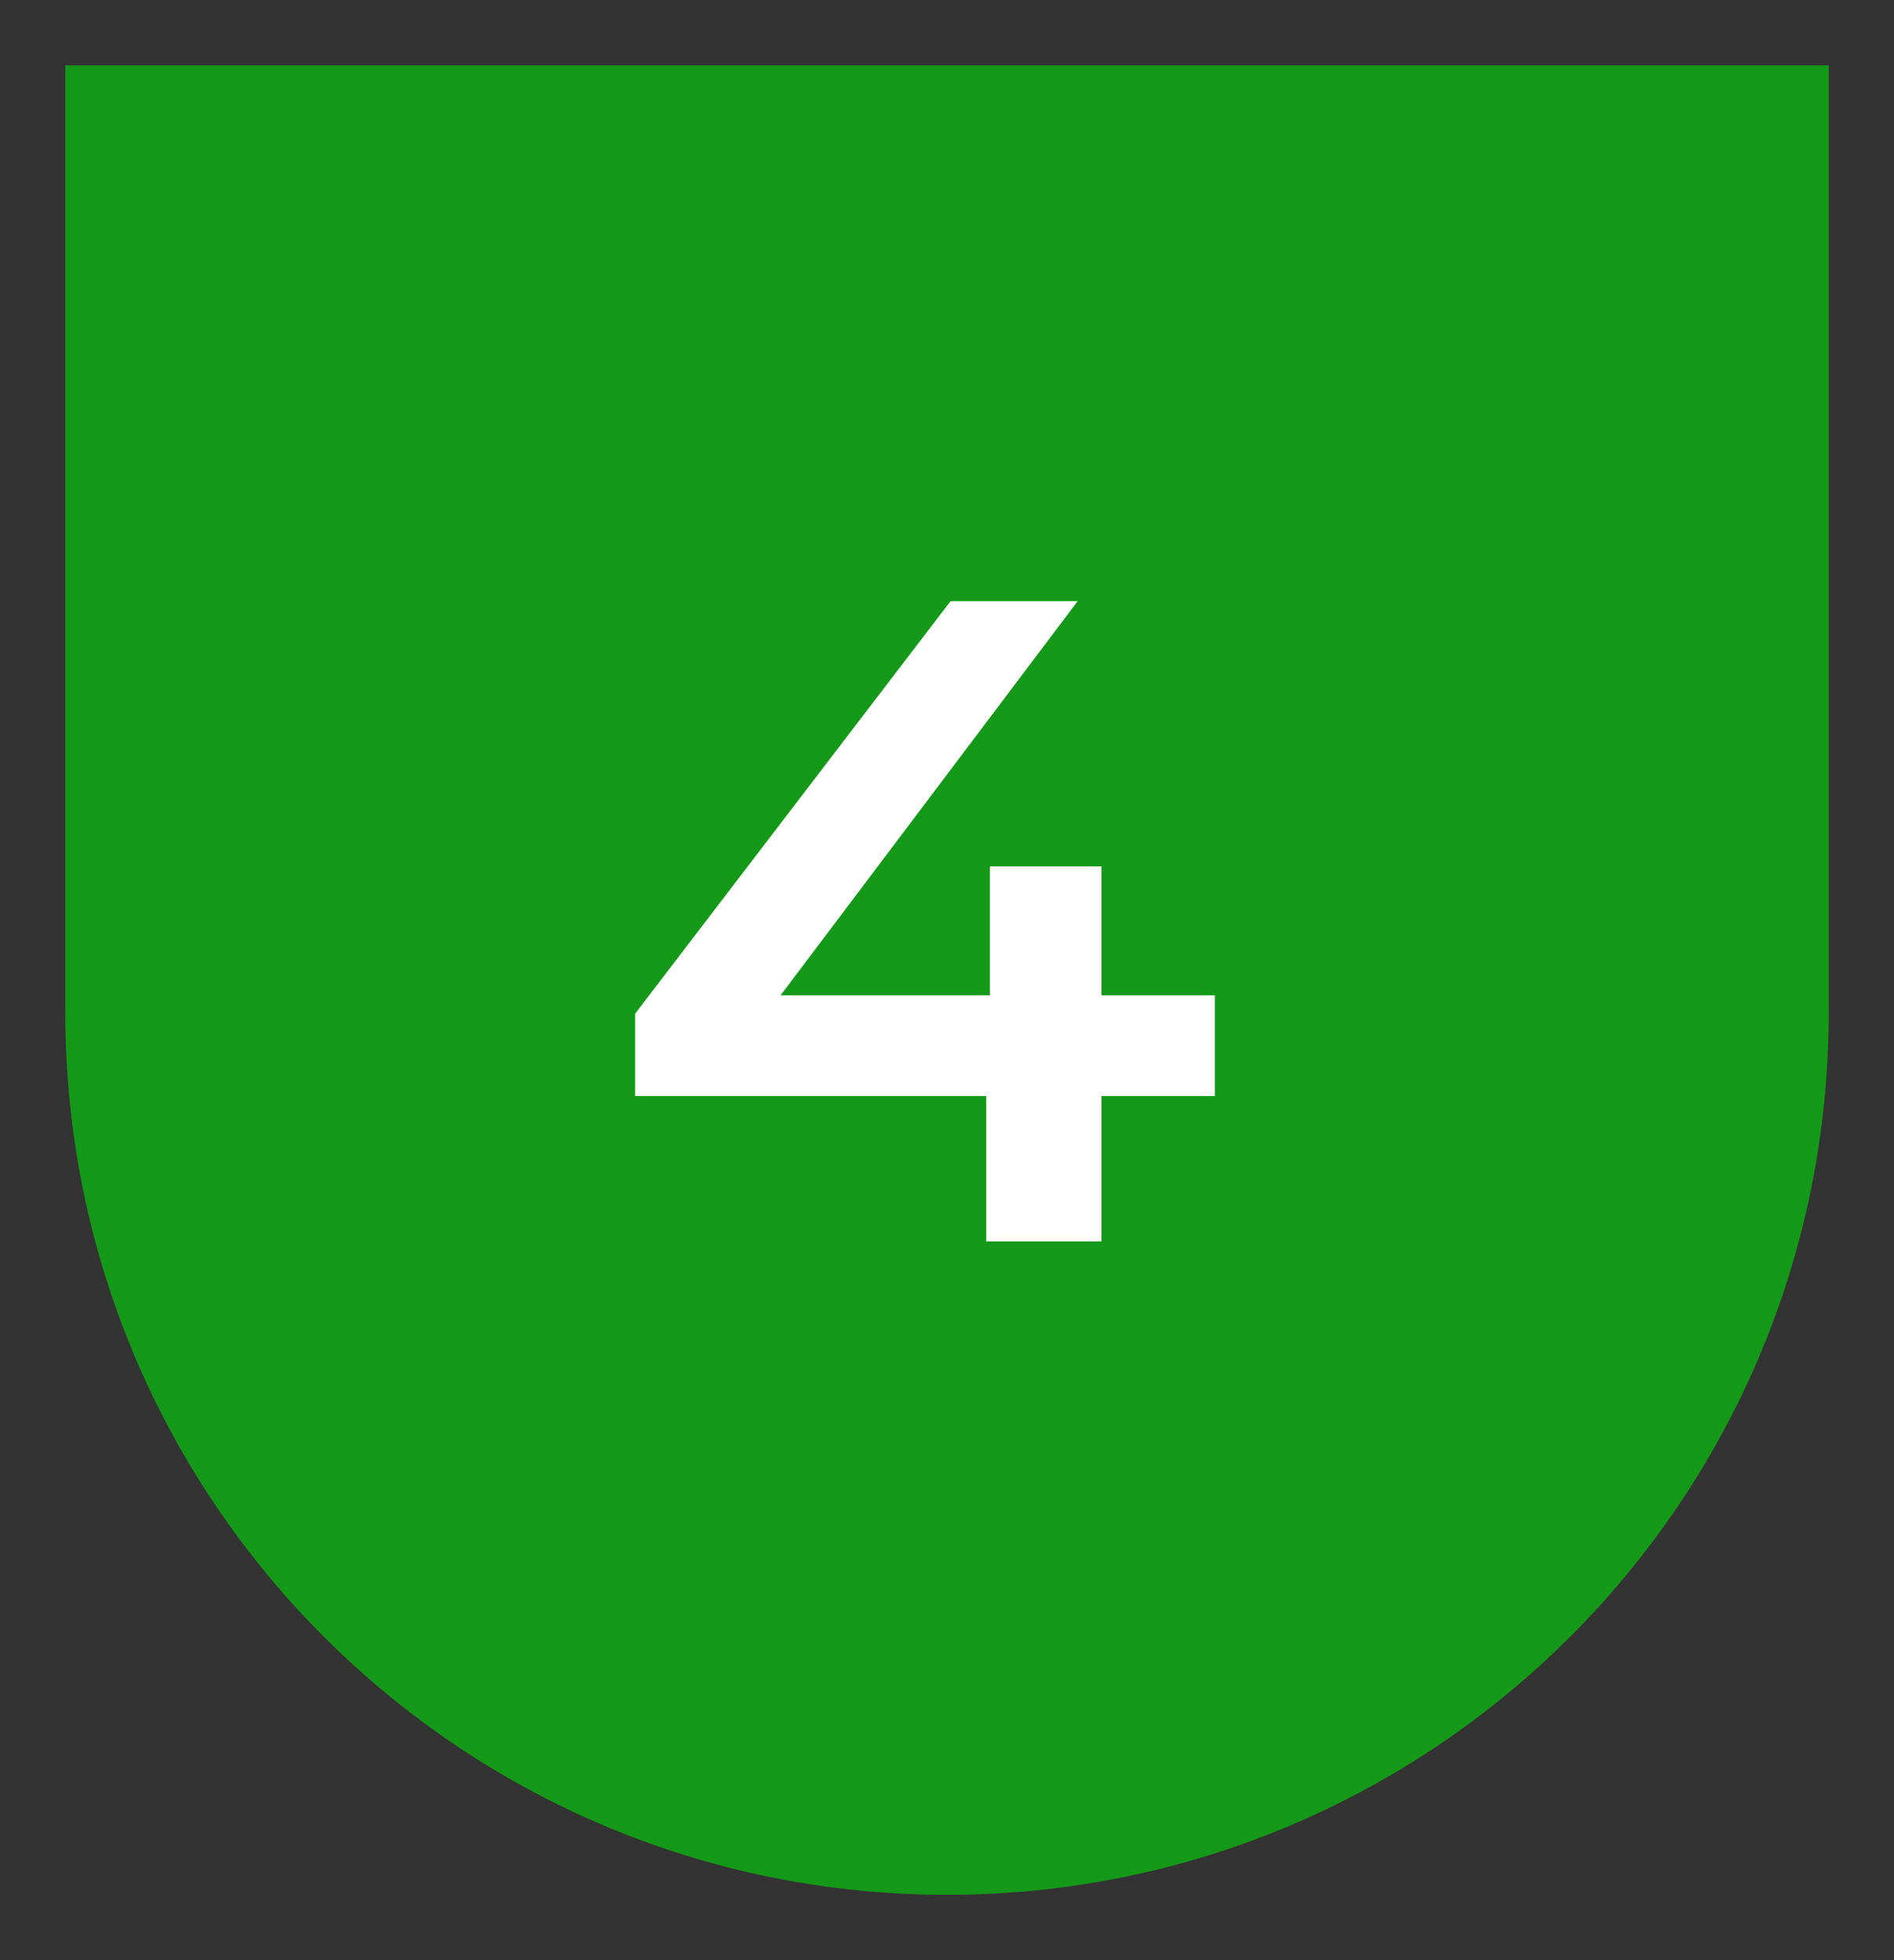 <svg width="29" height="30" viewBox="0 0 29 30" fill="none" xmlns="http://www.w3.org/2000/svg">
<rect x="0" y="0" width="29" height="30" fill="#333333" stroke="none"/>
<path d="M1 1H28V15.5C28 22.956 21.956 29 14.5 29C7.044 29 1 22.956 1 15.5V1Z" fill="#159918"/>
<path d="M18.601 16.774H16.865V19H15.101V16.774H9.725V15.514L14.555 9.2H16.501L11.951 15.234H15.157V13.26H16.865V15.234H18.601V16.774Z" fill="white"/>
</svg>
